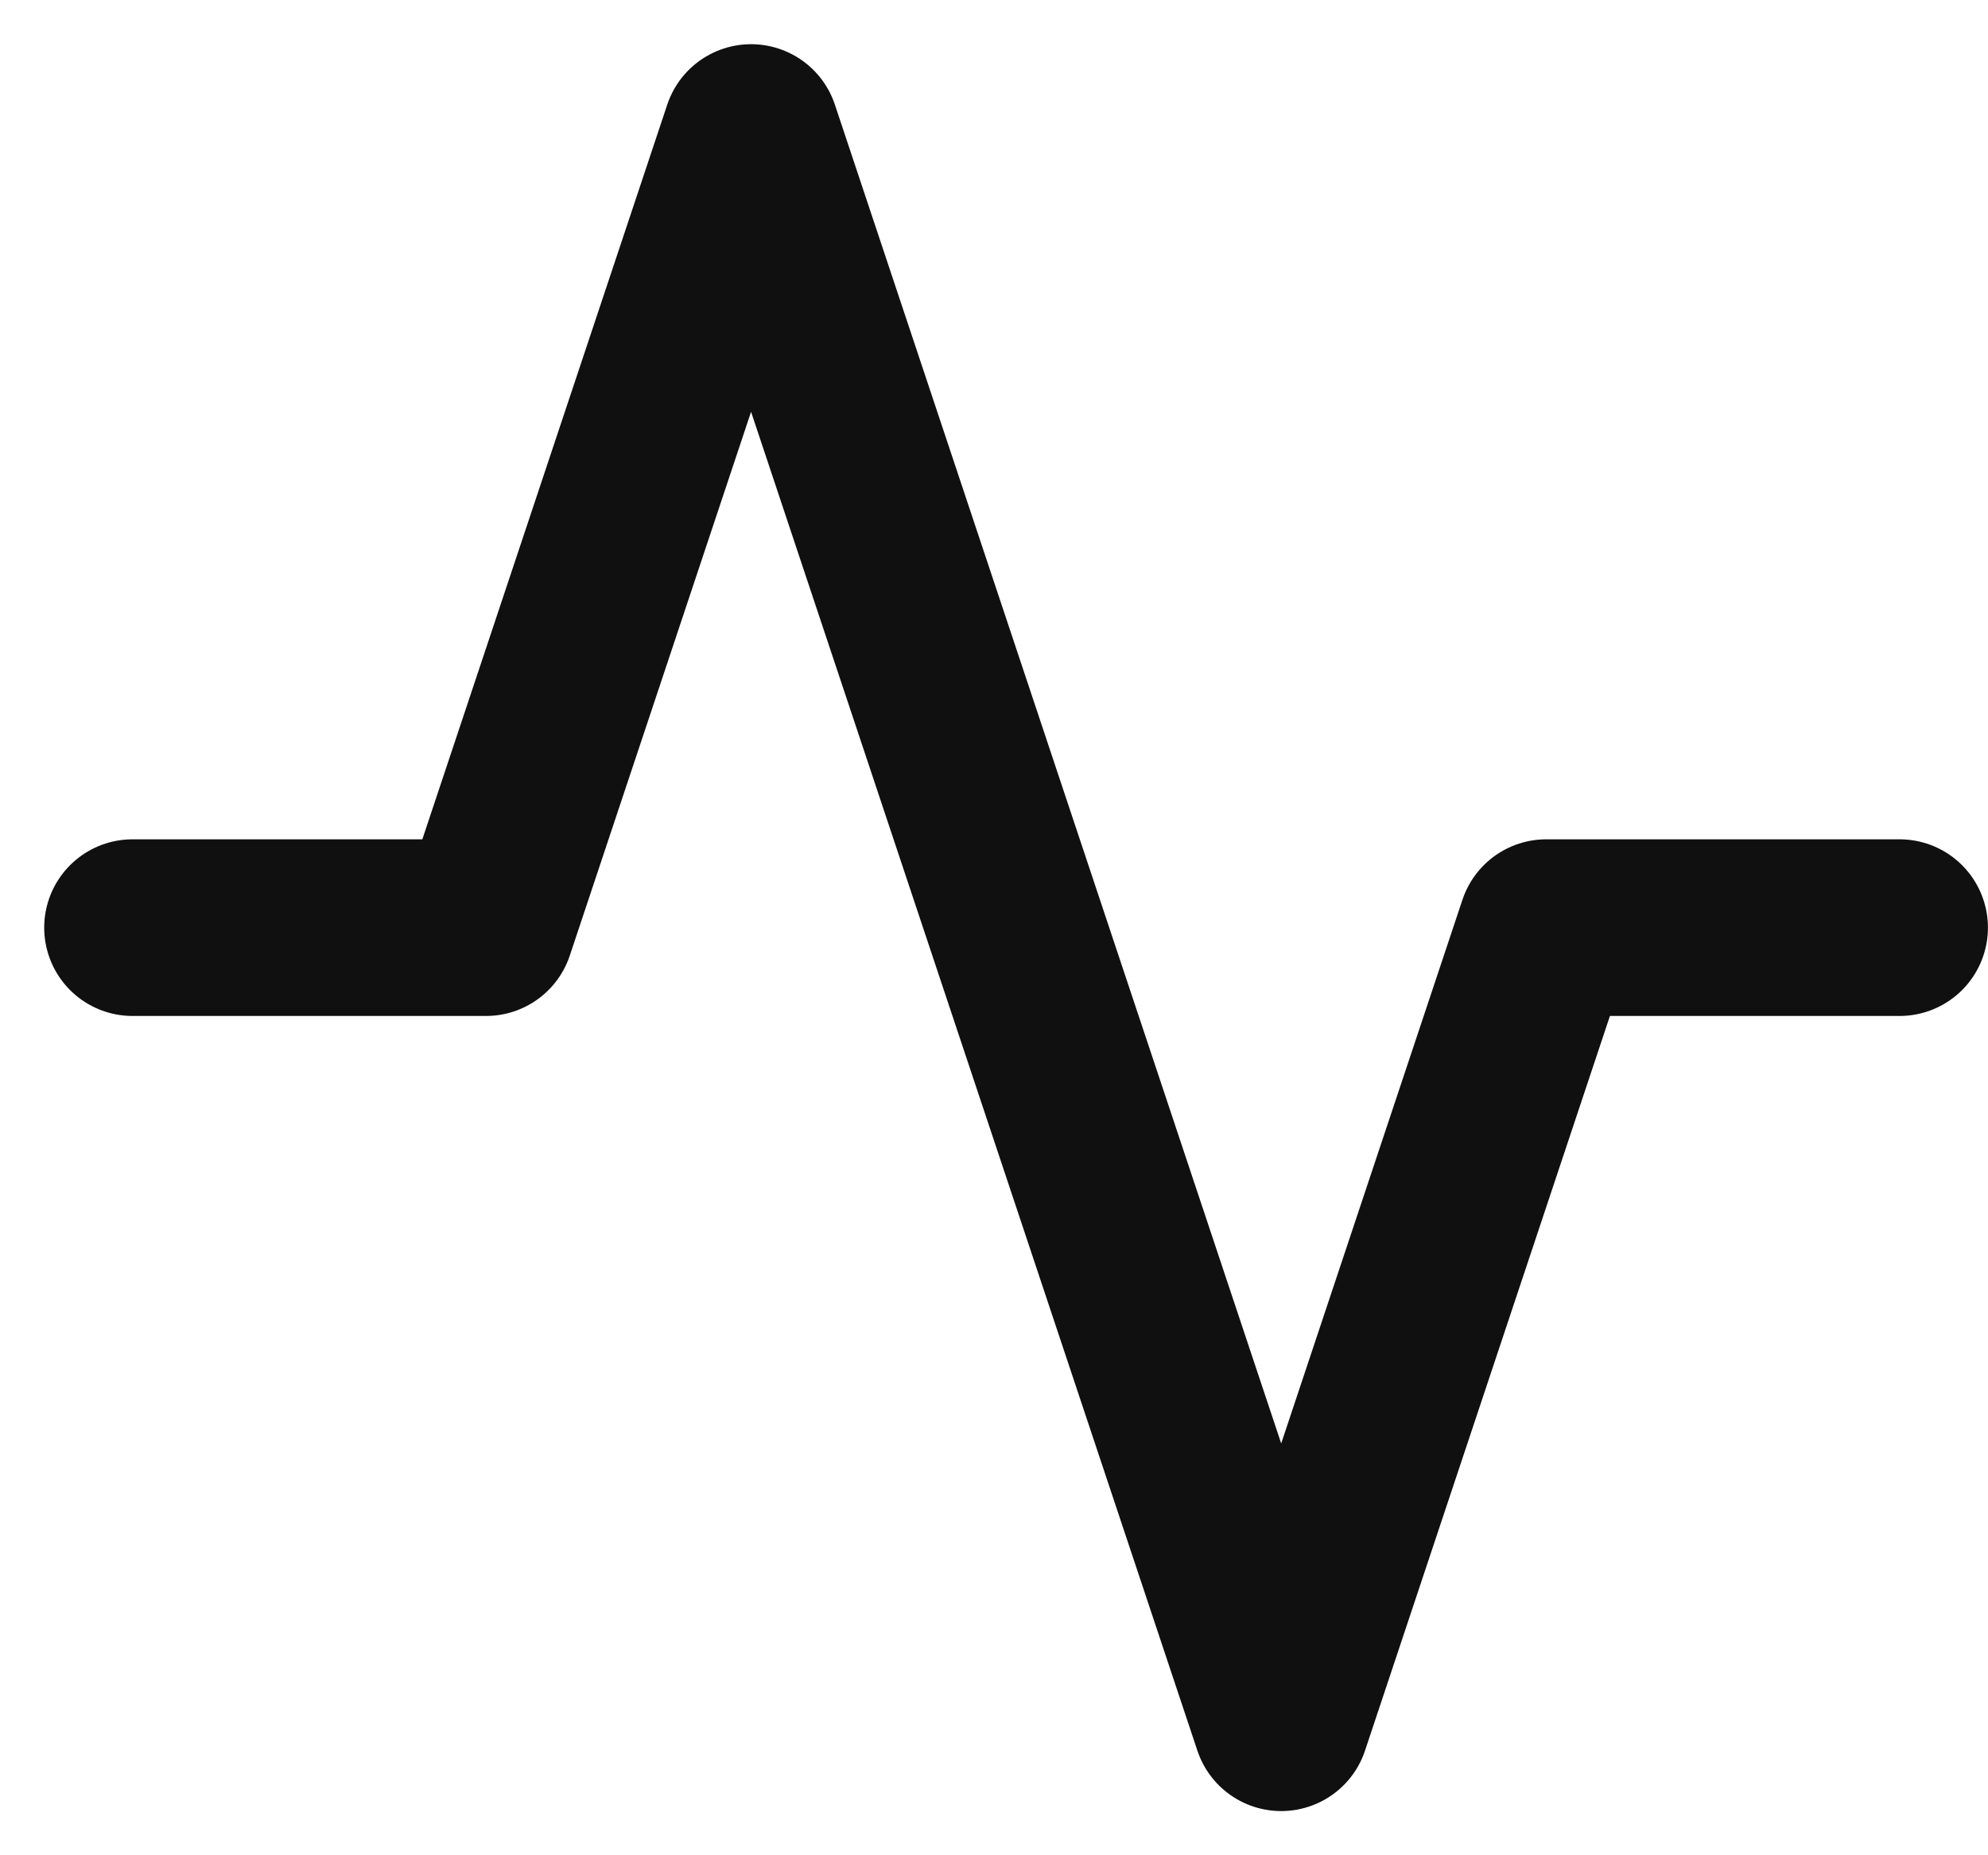 <?xml version="1.0" encoding="utf-8"?>
<svg xmlns="http://www.w3.org/2000/svg" fill="none" height="100%" overflow="visible" preserveAspectRatio="none" style="display: block;" viewBox="0 0 15 14" width="100%">
<path d="M14.333 7H11.667L9.667 13L5.667 1L3.667 7H1" id="Icon" stroke="#101011" stroke-linecap="round" stroke-linejoin="round" stroke-width="1.333"/>
</svg>